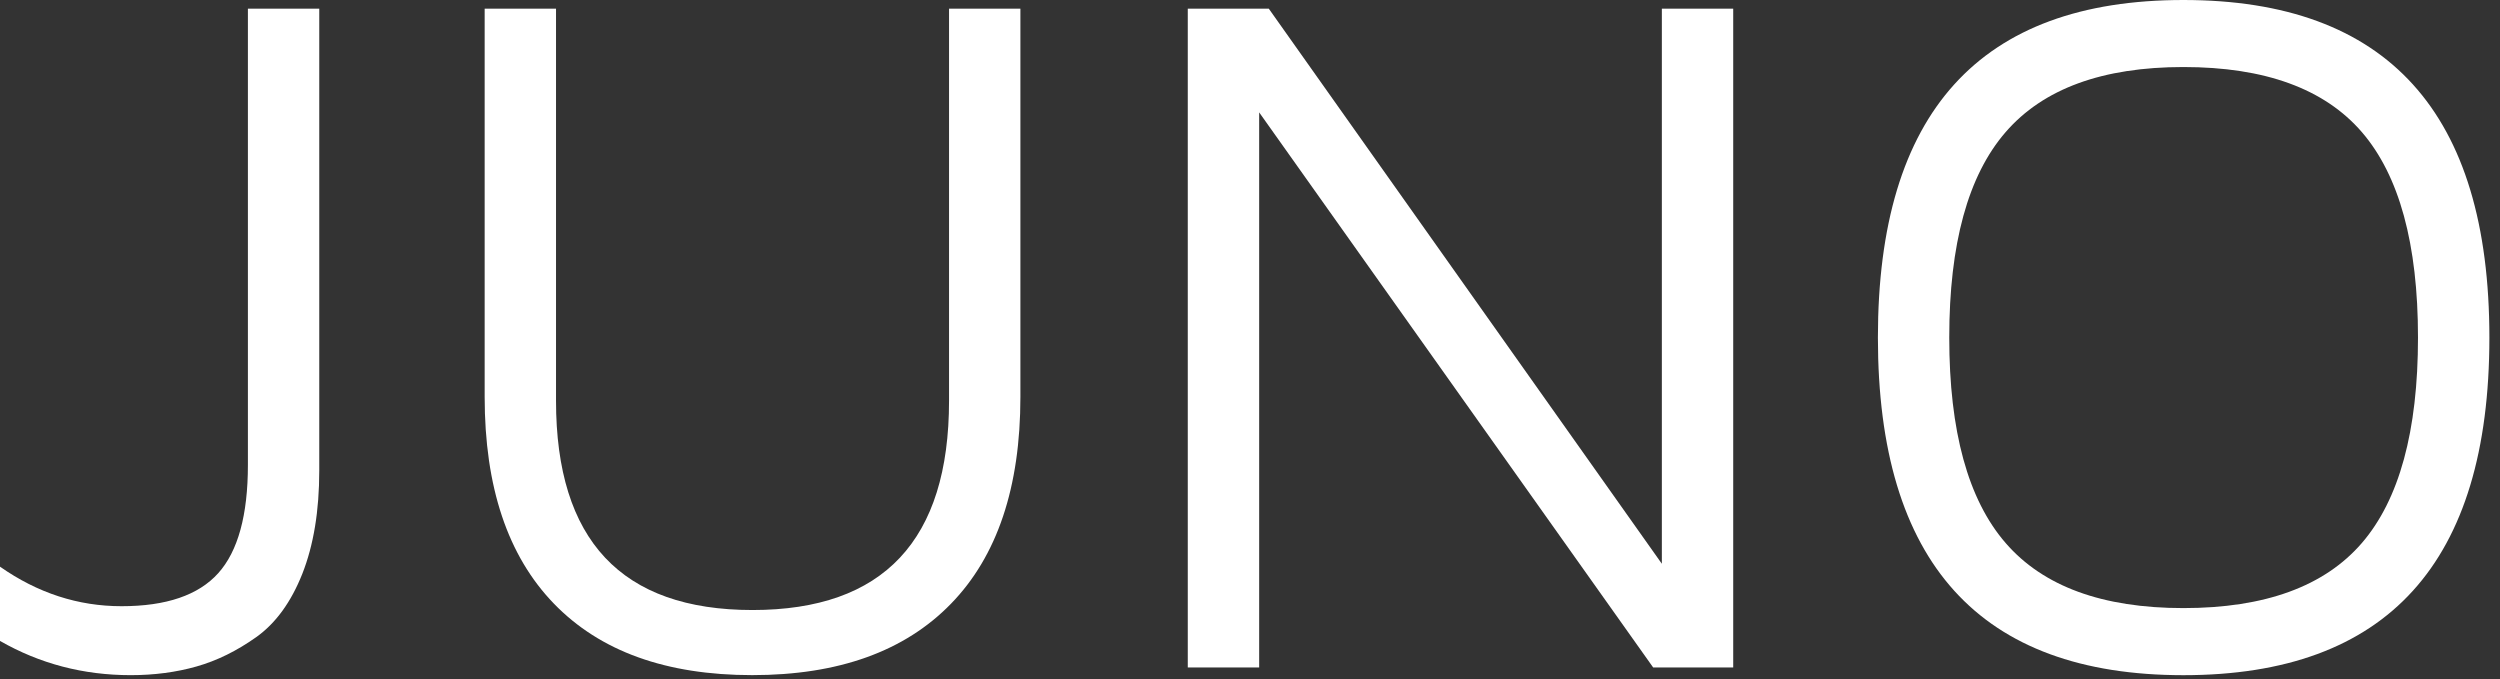 <svg version="1.1" id="Ebene_1" xmlns="http://www.w3.org/2000/svg" xmlns:xlink="http://www.w3.org/1999/xlink" x="0px" y="0px"
	 width="81px" height="22px" viewBox="0 0 81 22" enable-background="new 0 0 81 22" xml:space="preserve">
<rect x="0" y="0" width="81" height="22" fill="#333333" stroke="none"/>
<path fill-rule="evenodd" clip-rule="evenodd" fill="#FFFFFF" d="M0,20.766v-2.406c1.219,0.854,2.531,1.281,3.938,1.281
	c1.447,0,2.492-0.356,3.133-1.07s0.961-1.883,0.961-3.508V0.281h2.312V15.25c0,1.303-0.184,2.414-0.547,3.336
	c-0.365,0.922-0.863,1.606-1.492,2.055c-0.631,0.448-1.277,0.766-1.938,0.953c-0.662,0.188-1.373,0.281-2.133,0.281
	C2.703,21.875,1.291,21.506,0,20.766"/>
<path fill-rule="evenodd" clip-rule="evenodd" fill="#FFFFFF" d="M15.703,12.859V0.281h2.312v12.703
	c0,4.521,2.121,6.781,6.367,6.781c4.244,0,6.367-2.26,6.367-6.781V0.281h2.312v12.578c0,2.927-0.75,5.162-2.25,6.703
	c-1.5,1.542-3.646,2.312-6.438,2.312c-2.793,0-4.936-0.773-6.43-2.32C16.449,18.008,15.703,15.776,15.703,12.859"/>
<polygon fill-rule="evenodd" clip-rule="evenodd" fill="#FFFFFF" points="38.484,21.625 38.484,0.281 41.109,0.281 53.844,18.266
	53.844,0.281 56.156,0.281 56.156,21.625 53.562,21.625 40.797,3.641 40.797,21.625 "/>
<path fill-rule="evenodd" clip-rule="evenodd" fill="#FFFFFF" d="M60.844,10.938C60.844,3.646,64.143,0,70.742,0
	c6.609,0,9.914,3.646,9.914,10.938c0,7.292-3.305,10.938-9.914,10.938C64.143,21.875,60.844,18.229,60.844,10.938 M64.982,4.281
	c-1.219,1.406-1.826,3.625-1.826,6.656s0.607,5.25,1.826,6.656c1.217,1.406,3.137,2.109,5.76,2.109c2.643,0,4.57-0.703,5.783-2.109
	c1.211-1.406,1.818-3.625,1.818-6.656s-0.607-5.25-1.818-6.656c-1.213-1.406-3.141-2.109-5.783-2.109
	C68.119,2.172,66.199,2.875,64.982,4.281"/>
</svg>
